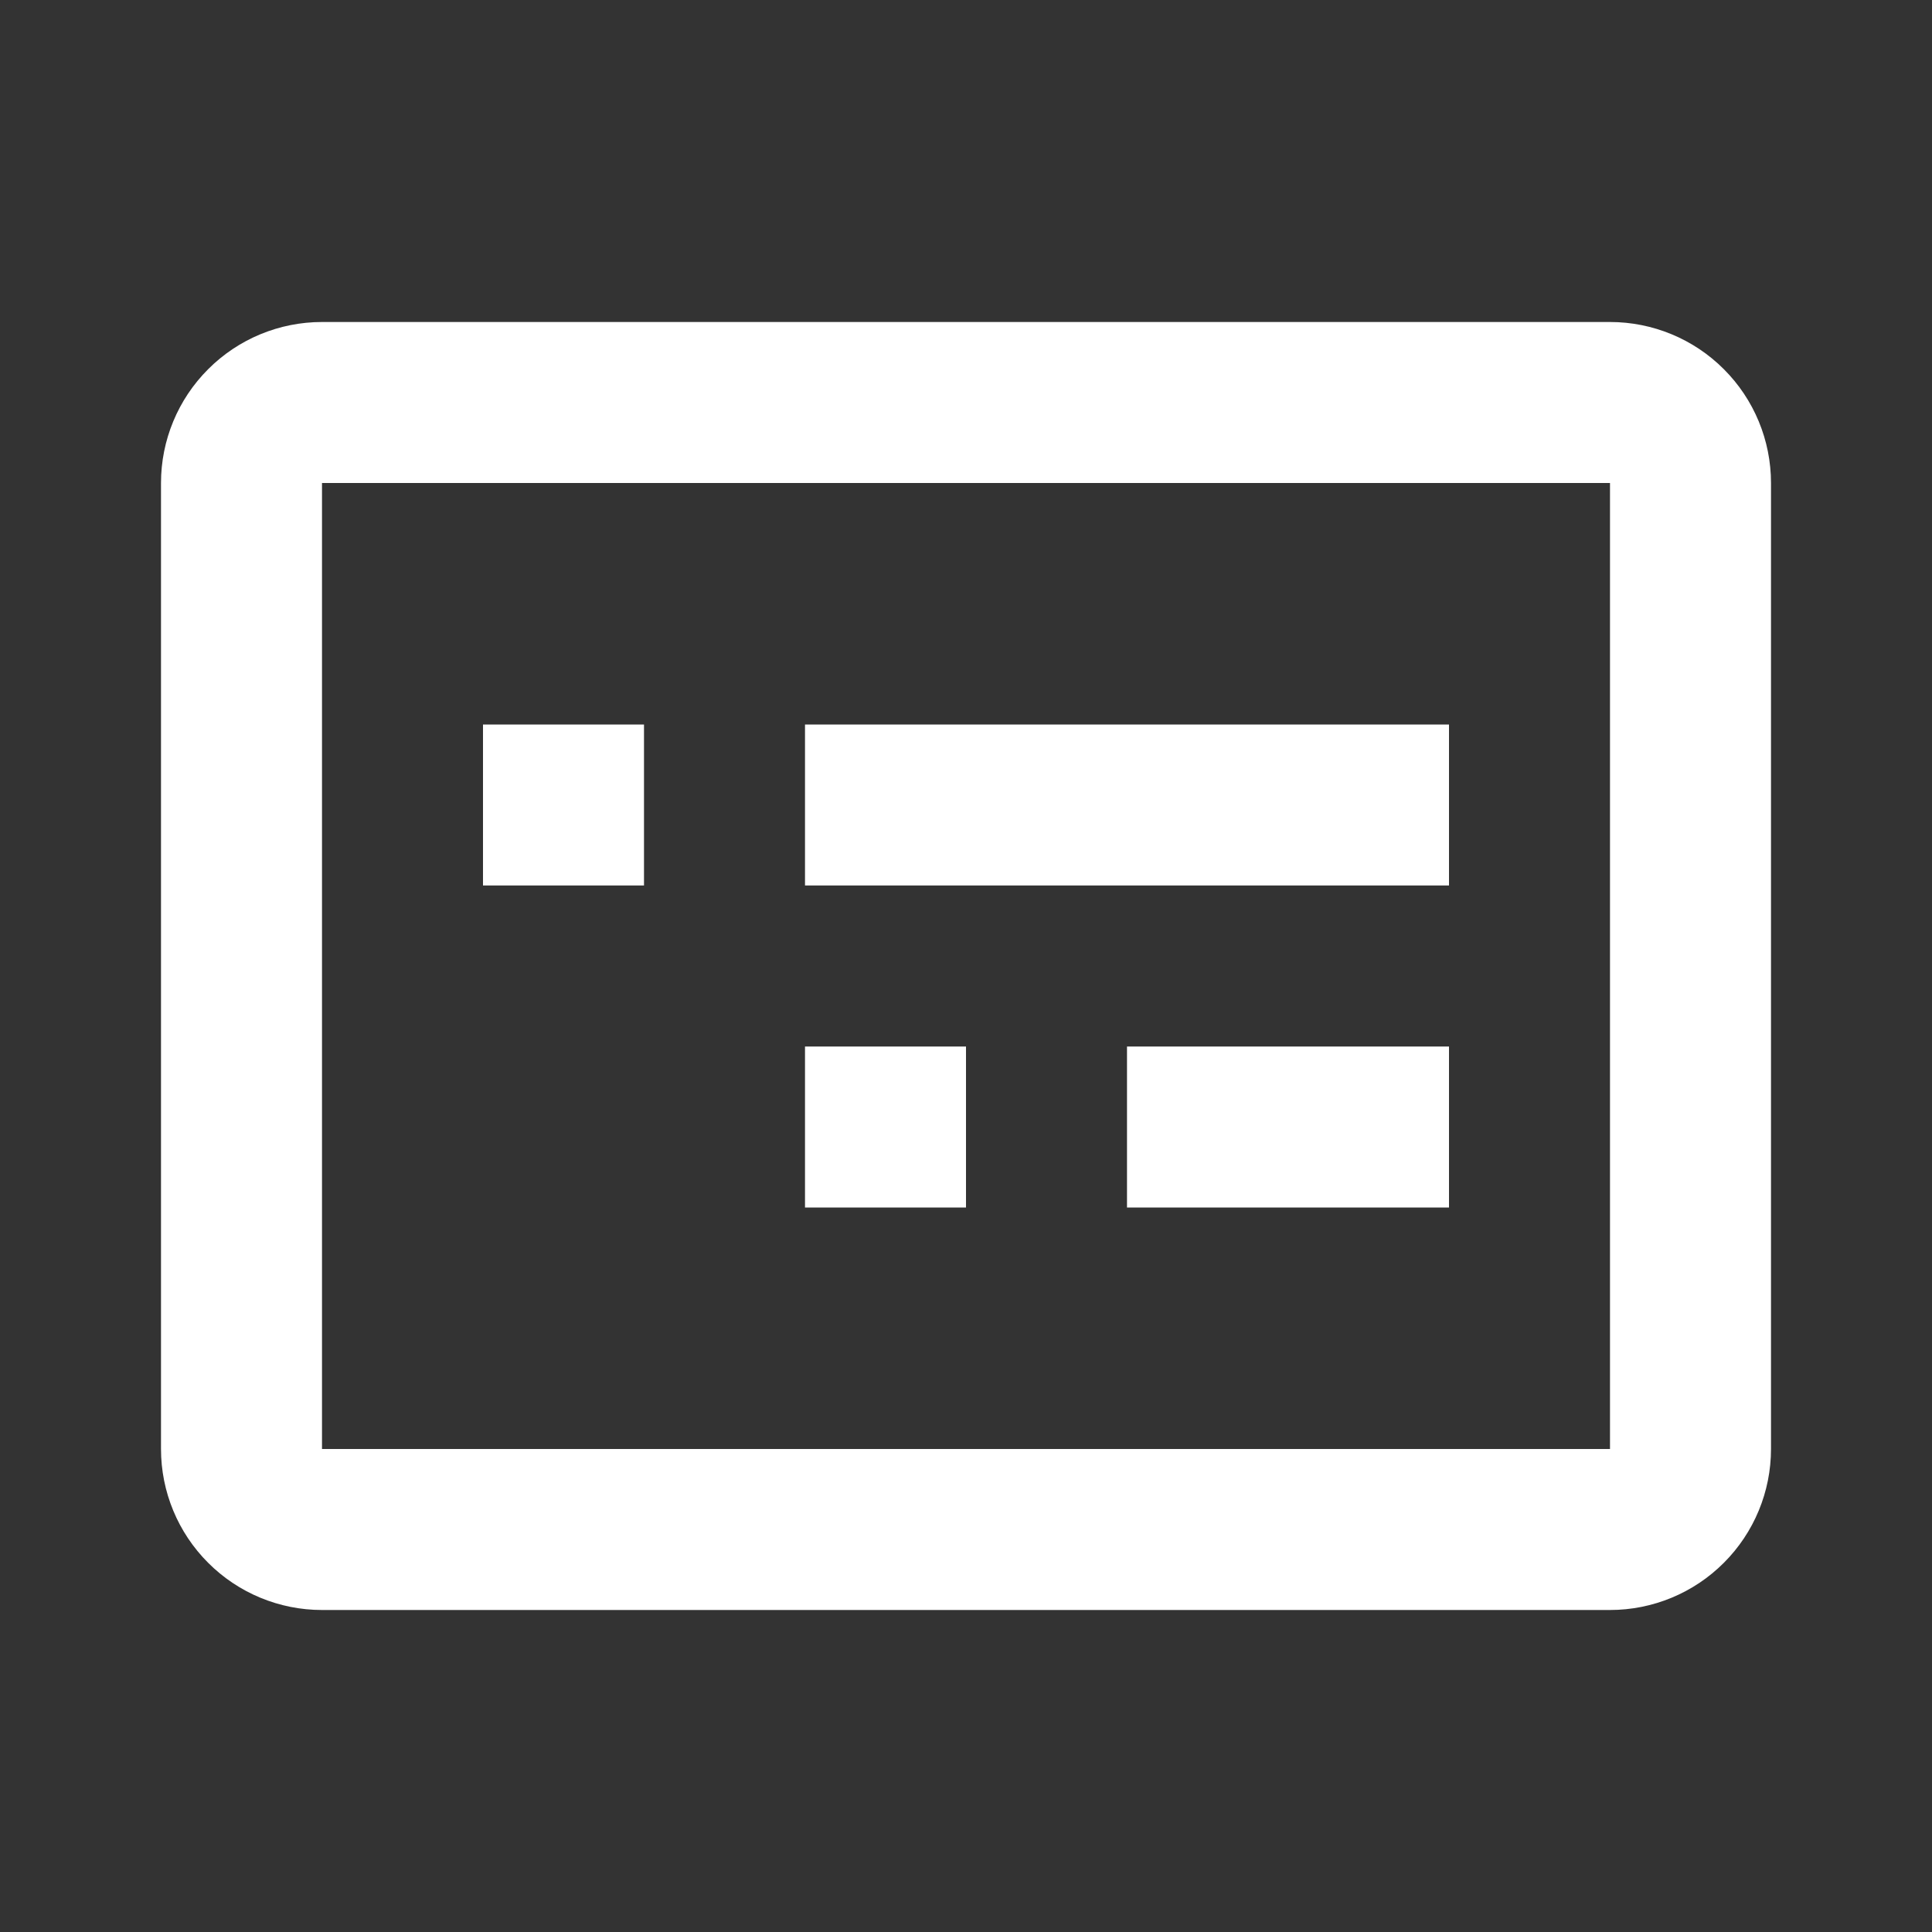 <svg width="48" height="48" viewBox="0 0 48 48" fill="none" xmlns="http://www.w3.org/2000/svg">
<rect x="0" y="0" width="48" height="48" fill="#333333" stroke="none"/>
<g id="mdi:card-bulleted-outline">
<path id="Vector" d="M24 30H20V26H24V30ZM36 30H28V26H36V30ZM16 22H12V18H16V22ZM36 22H20V18H36V22ZM40 40H8C6.939 40 5.922 39.579 5.172 38.828C4.421 38.078 4 37.061 4 36V12C4 10.939 4.421 9.922 5.172 9.172C5.922 8.421 6.939 8 8 8H40C41.061 8 42.078 8.421 42.828 9.172C43.579 9.922 44 10.939 44 12V36C44 37.061 43.579 38.078 42.828 38.828C42.078 39.579 41.061 40 40 40ZM8 12V36H40V12H8Z" fill="white"/>
</g>
</svg>

